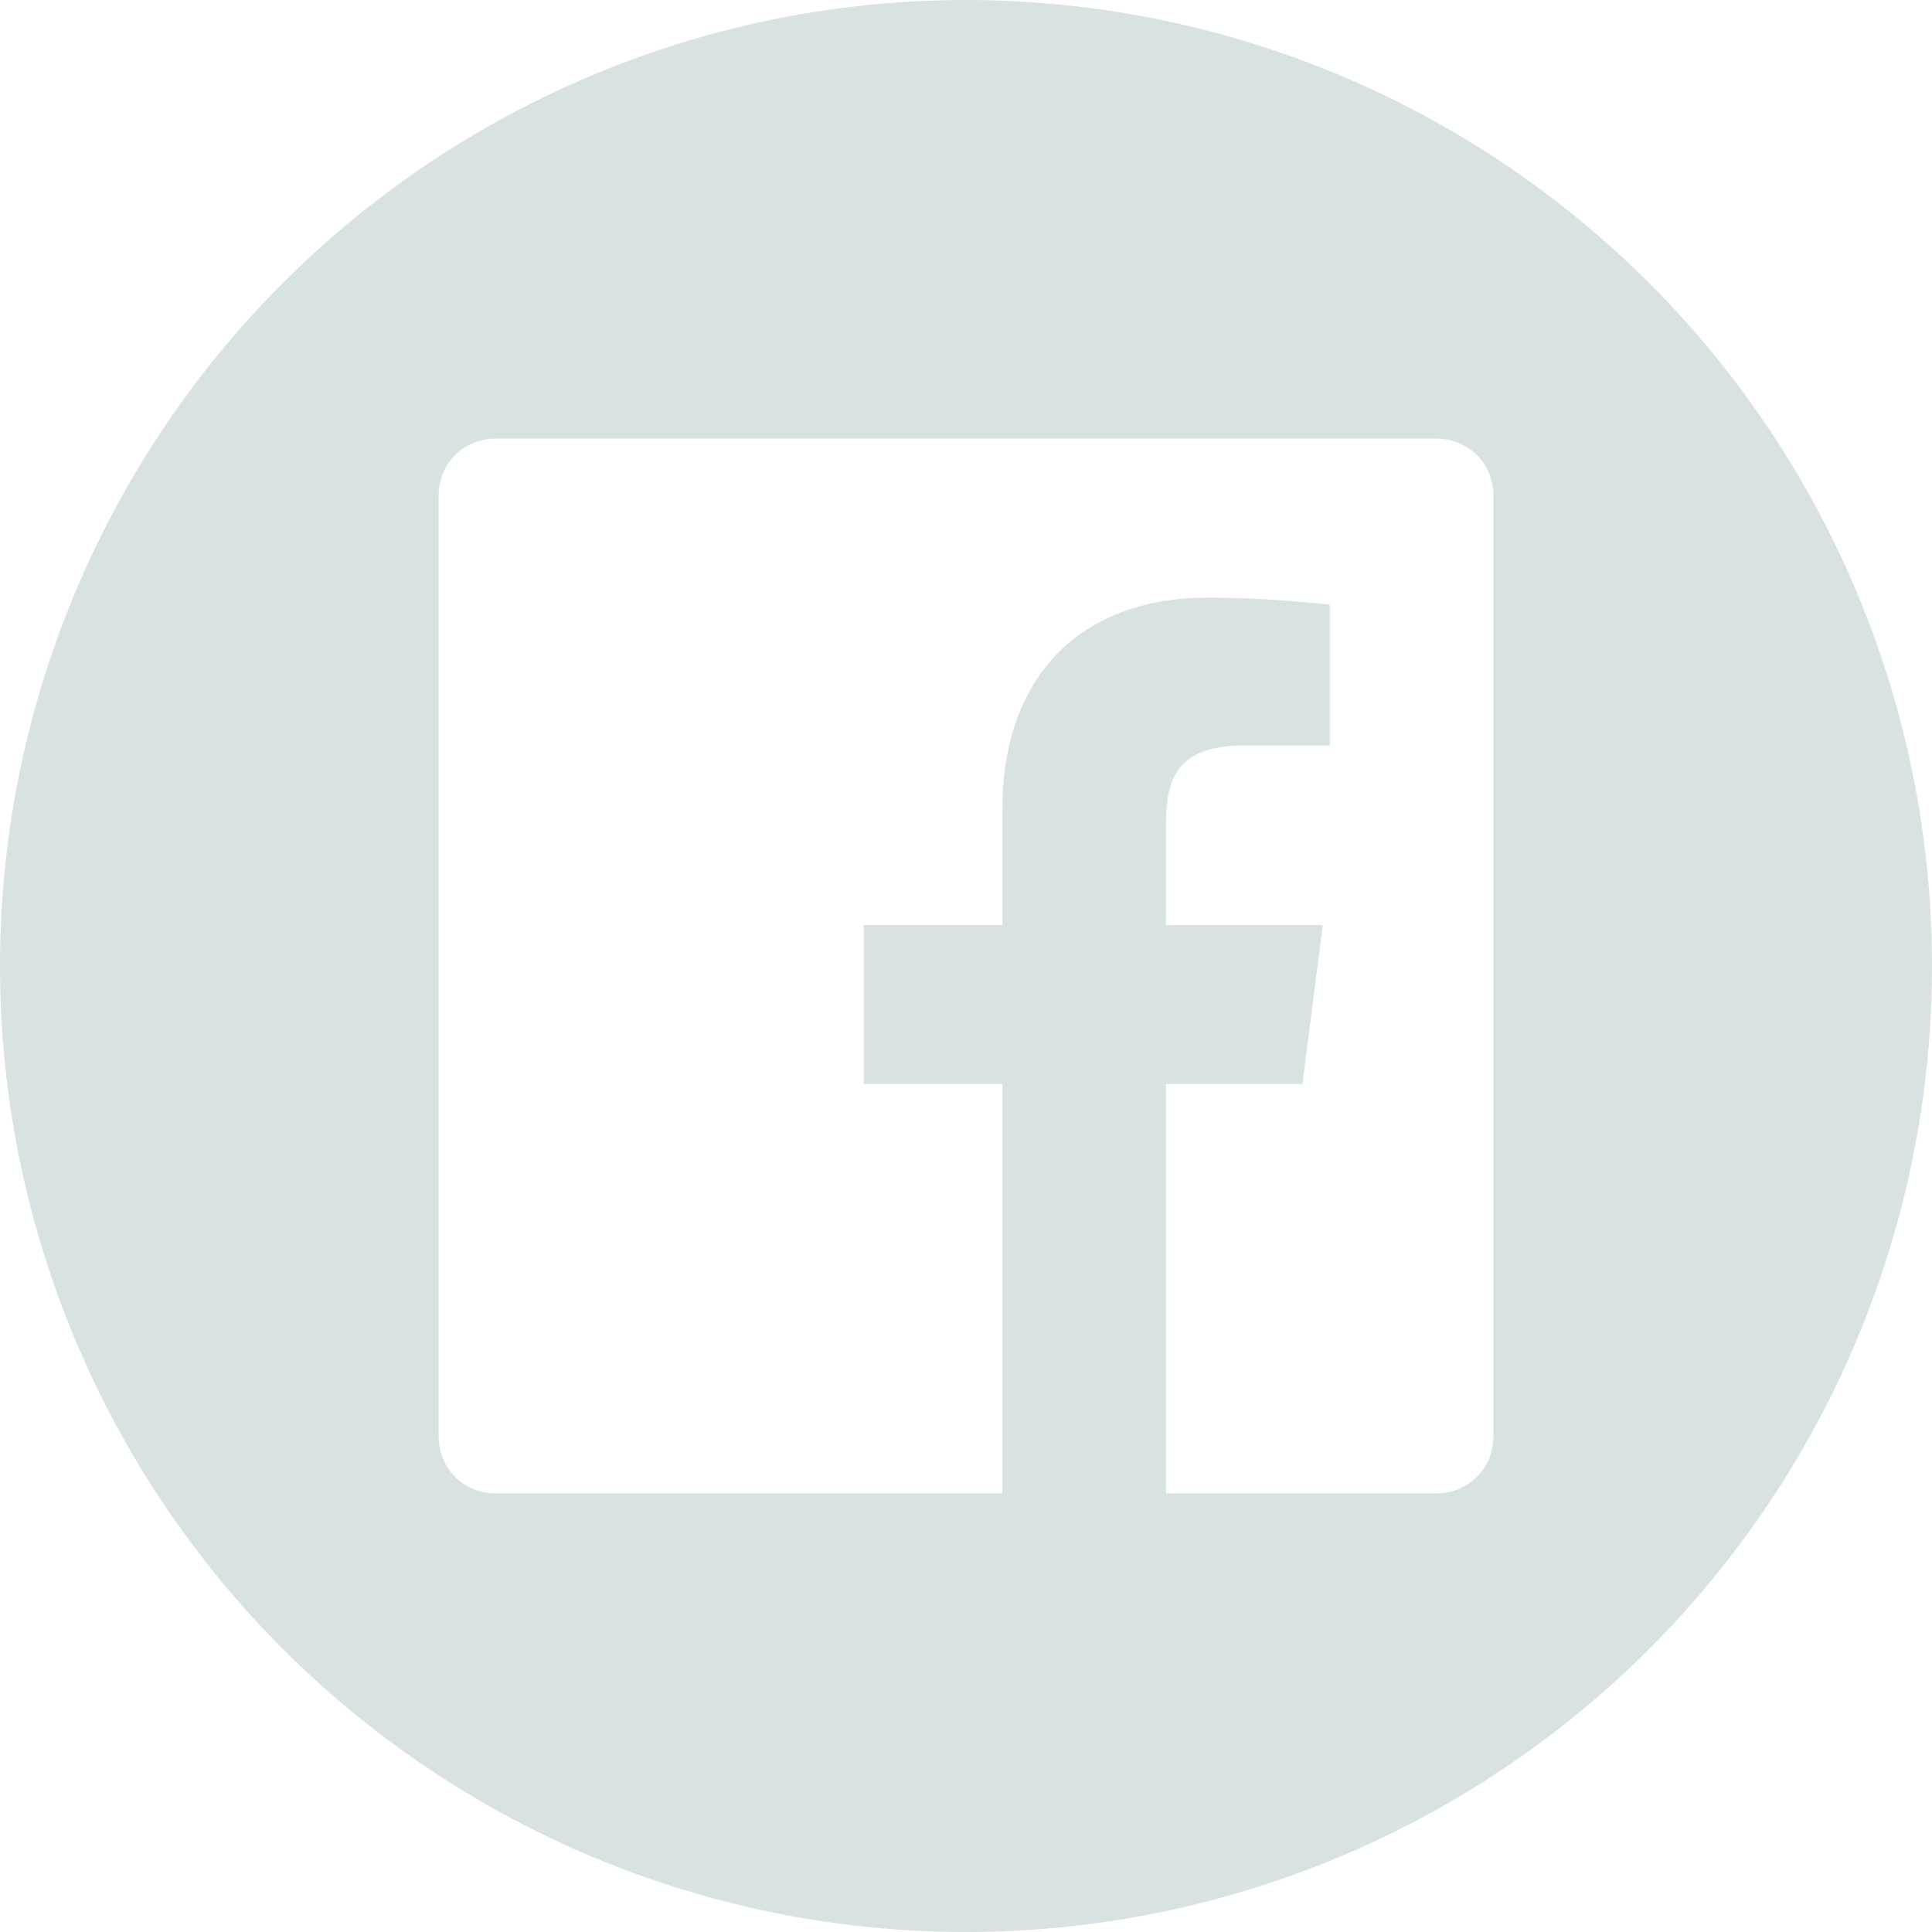 <?xml version="1.0" encoding="UTF-8" standalone="no"?>
<svg
   version="1.2"
   viewBox="0 0 85 85"
   width="20"
   height="20"
   id="svg58"
   sodipodi:docname="facebook.svg"
   inkscape:version="1.2 (dc2aedaf03, 2022-05-15)"
   xmlns:inkscape="http://www.inkscape.org/namespaces/inkscape"
   xmlns:sodipodi="http://sodipodi.sourceforge.net/DTD/sodipodi-0.dtd"
   xmlns="http://www.w3.org/2000/svg"
   xmlns:svg="http://www.w3.org/2000/svg">
  <defs
     id="defs62" />
  <sodipodi:namedview
     id="namedview60"
     pagecolor="#ffffff"
     bordercolor="#666666"
     borderopacity="1.0"
     inkscape:showpageshadow="2"
     inkscape:pageopacity="0.0"
     inkscape:pagecheckerboard="0"
     inkscape:deskcolor="#d1d1d1"
     showgrid="false"
     inkscape:zoom="38.85"
     inkscape:cx="9.5366795"
     inkscape:cy="10"
     inkscape:window-width="1920"
     inkscape:window-height="986"
     inkscape:window-x="-11"
     inkscape:window-y="-11"
     inkscape:window-maximized="1"
     inkscape:current-layer="svg58" />
  <title
     id="title51">&lt;Path&gt;</title>
  <style
     id="style53">
		.s0 { fill: #262626 } 
		.s1 { fill: #ffffff } 
	</style>
  <path
     id="&lt;Path&gt;"
     class="s0"
     d="M 42.5 0 A 42.5 42.5 0 0 0 0 42.5 A 42.5 42.5 0 0 0 42.5 85 A 42.5 42.5 0 0 0 85 42.5 A 42.5 42.5 0 0 0 42.5 0 z M 21.798 19.299 L 63.202 19.299 C 64.602 19.299 65.701 20.398 65.701 21.798 L 65.701 63.202 C 65.701 64.602 64.602 65.701 63.202 65.701 L 51.299 65.701 L 51.299 47.696 L 57.3 47.696 L 58.197 40.699 L 51.299 40.699 L 51.299 36.299 C 51.299 34.199 51.802 32.796 54.802 32.796 L 58.504 32.796 L 58.504 26.604 C 56.704 26.404 54.9 26.297 53.1 26.297 C 47.7 26.297 44.102 29.602 44.102 35.602 L 44.102 40.699 L 38.001 40.699 L 38.001 47.696 L 44.102 47.696 L 44.102 65.701 L 21.798 65.701 C 20.398 65.701 19.299 64.602 19.299 63.202 L 19.299 21.798 C 19.299 20.398 20.398 19.299 21.798 19.299 z "
     style="fill:#d9e2e3;fill-opacity:1" />
</svg>
